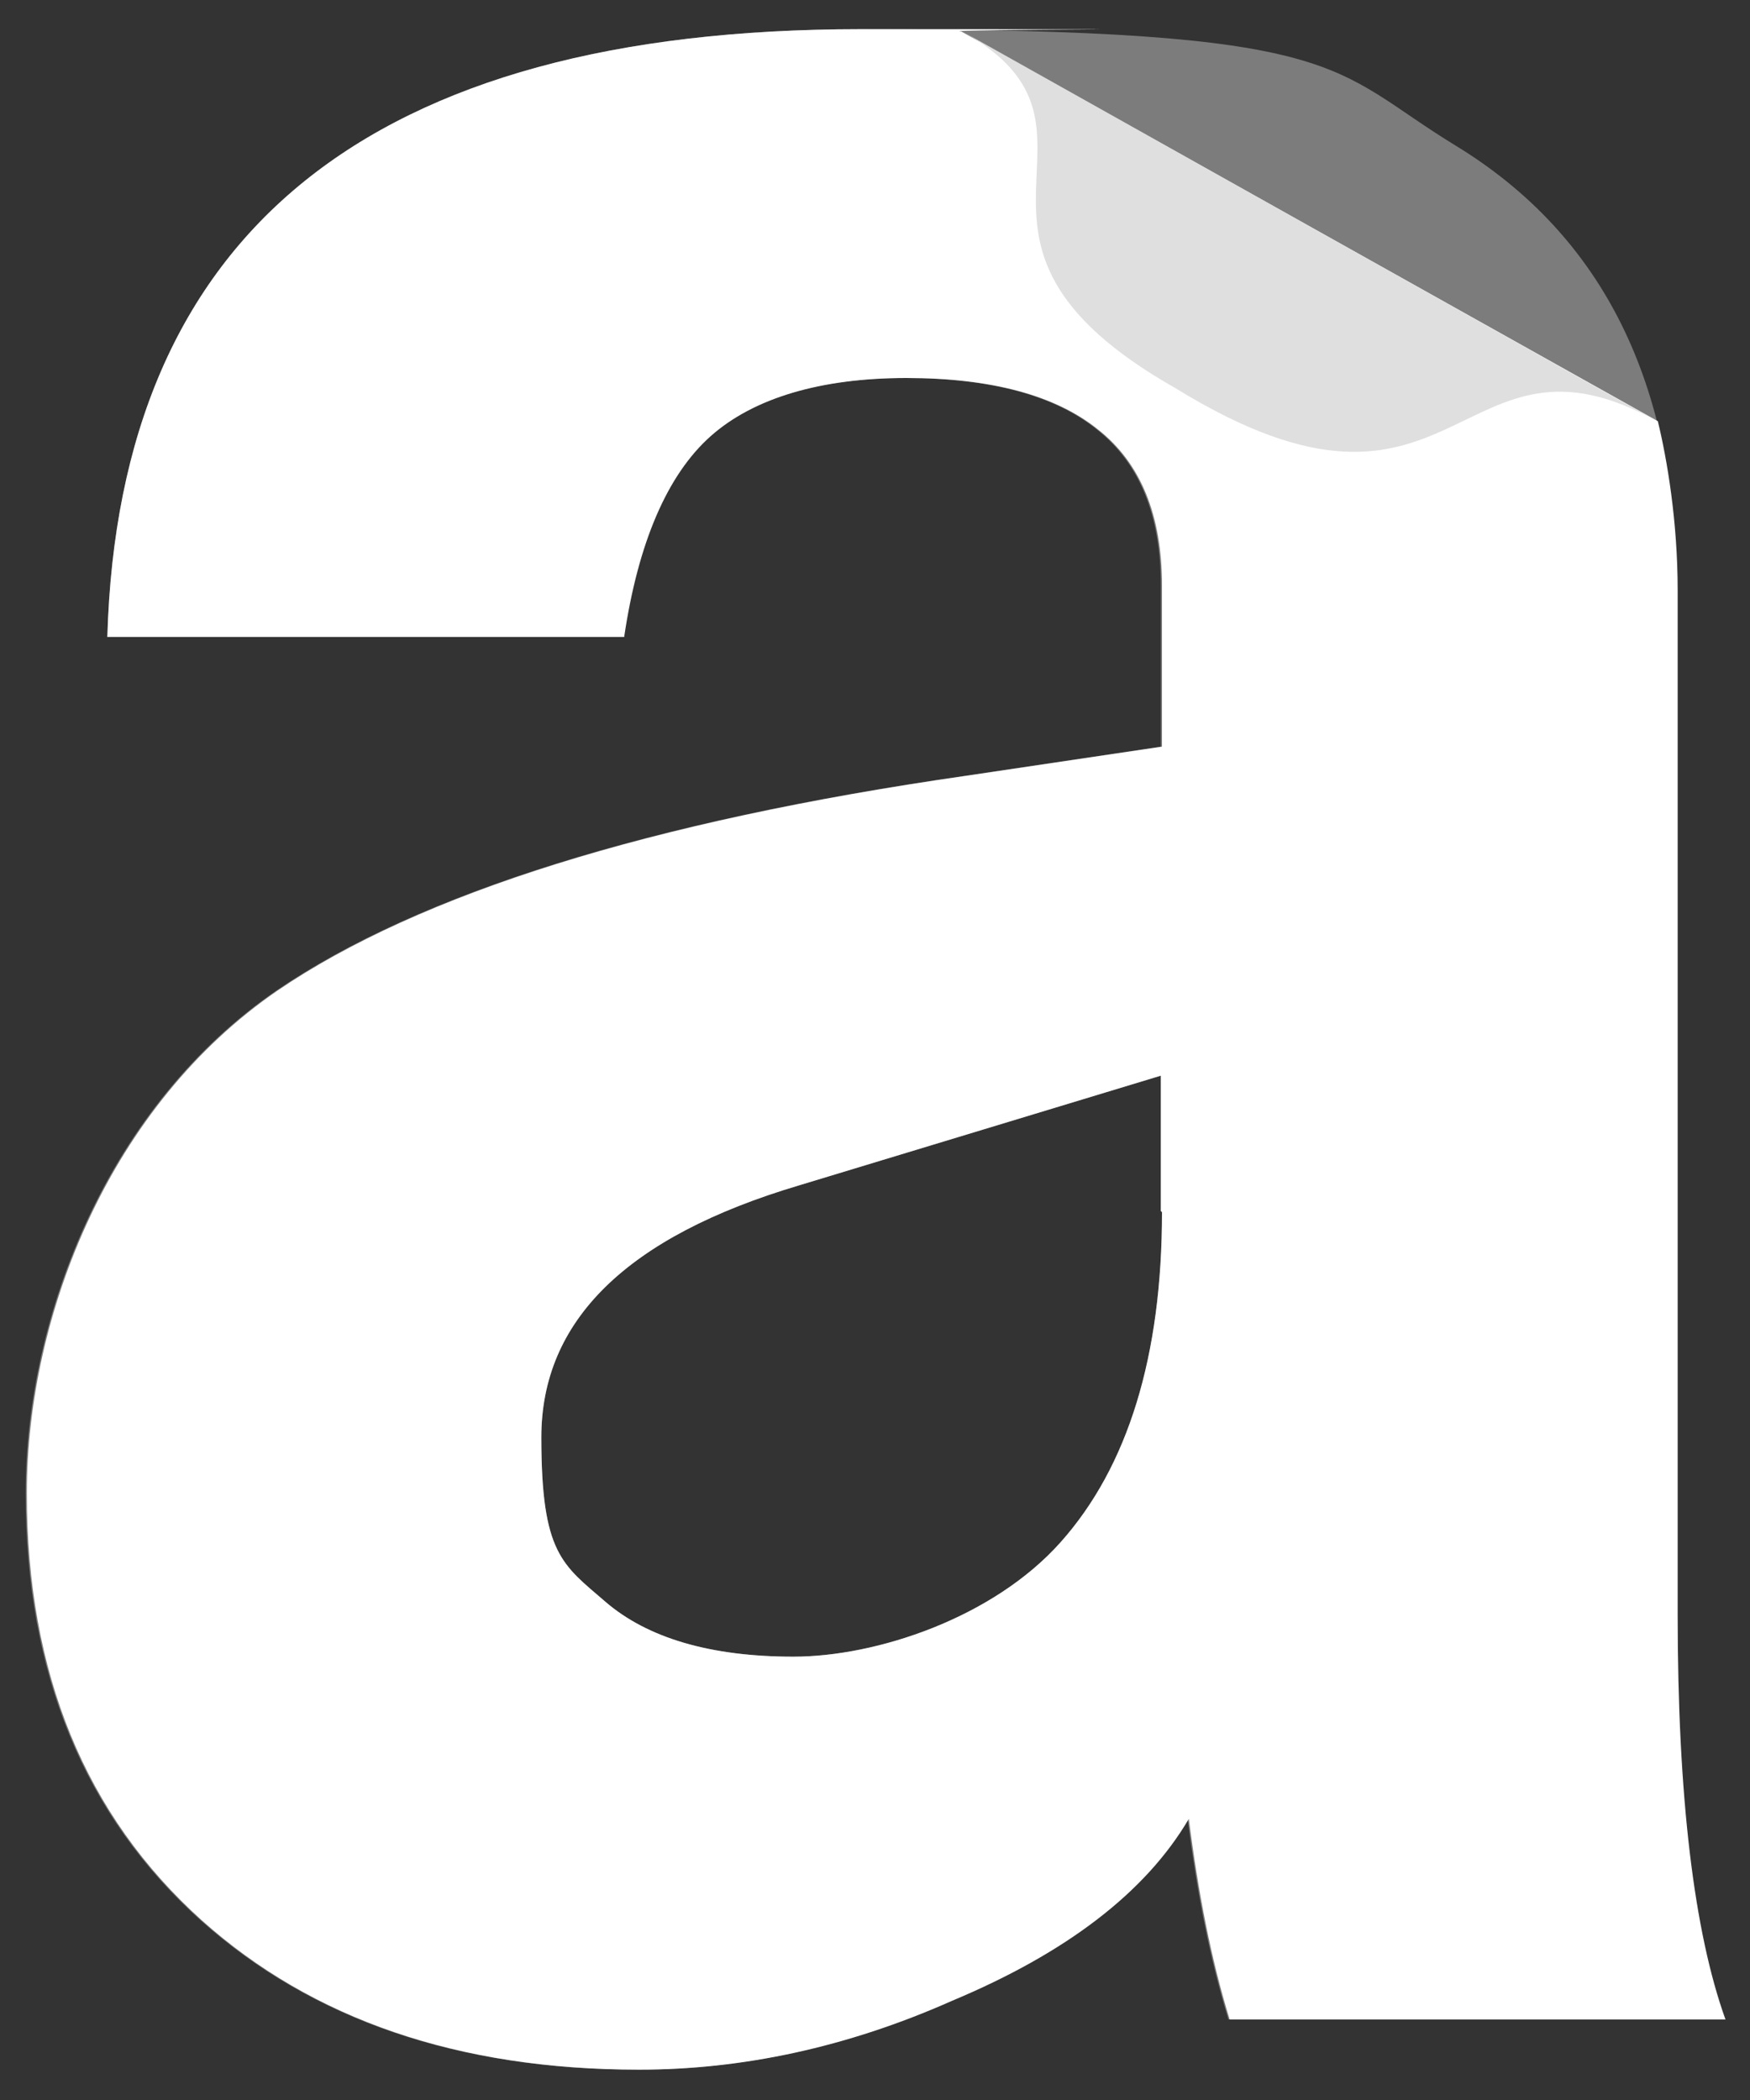 <?xml version="1.0" encoding="UTF-8"?>
<svg xmlns="http://www.w3.org/2000/svg" version="1.1" xmlns:xlink="http://www.w3.org/1999/xlink" viewBox="0 0 150 180">
  <rect x="0" y="0" width="150" height="180" fill="#333333" stroke="none"/>
  <defs>
    <style>
      .cls-1 {
        fill: #fff;
      }

      .cls-2 {
        fill: none;
      }

      .cls-3 {
        fill: #dfdfdf;
        fill-rule: evenodd;
      }

      .cls-4 {
        fill: #c6c6c6;
      }

      .cls-5 {
        clip-path: url(#clippath);
      }

      .cls-6 {
        opacity: .5;
      }
    </style>
    <clipPath id="clippath">
      <rect class="cls-2" x="2.1" y="2.5" width="145.7" height="175"/>
    </clipPath>
  </defs>
  <!-- Generator: Adobe Illustrator 28.6.0, SVG Export Plug-In . SVG Version: 1.2.0 Build 709)  -->
  <g>
    <g id="Capa_1">
      <g id="LOGO_BORONATIC">
        <g>
          <g class="cls-6">
            <g class="cls-5">
              <path class="cls-4" d="M143.7,50.6v87.8c0,15.6,1.4,27.2,4.1,34.7h-42.5c-1.6-5.2-2.7-10.9-3.5-17.2-3.7,6.3-10.5,11.5-20.3,15.6-9,4-18,5.9-26.8,5.9-15.5,0-28-4.3-37.5-12.8-10-9-15-21.2-15-36.6s7.2-33.3,21.5-43.1c12.2-8.3,31.9-14.5,59-18.4l16.8-2.5v-13.8c0-6-1.8-10.5-5.5-13.4-3.6-2.9-9.1-4.4-16.4-4.4s-13.1,1.7-16.8,5c-3.7,3.3-6.2,9.1-7.4,17.2H9.2C10.2,19.9,31.7,2.5,73.8,2.5s40,3.3,51,10c12.6,7.7,18.9,20.4,18.9,38.1M99.5,103.8v-11.6l-31,9.4c-14.8,4.4-22.1,11.6-22.1,21.6s1.8,10.9,5.5,14.1c3.6,3.1,9,4.7,16.1,4.7s17.1-3.3,22.9-9.8c5.8-6.5,8.7-16,8.7-28.3"/>
            </g>
          </g>
          <path class="cls-1" d="M142.1,36.1c.8,3.3,1.7,8.6,1.7,14.5v87.8c0,15.6,1.4,27.2,4.1,34.7h-42.5c-1.6-5.2-2.7-10.9-3.5-17.2-3.7,6.3-10.5,11.5-20.3,15.6-9,4-18,5.9-26.8,5.9-15.5,0-28-4.3-37.5-12.8-10-9-15-21.2-15-36.6s7.2-33.3,21.5-43.1c12.2-8.3,31.9-14.5,59-18.4l16.8-2.5v-13.8c0-6-1.8-10.5-5.5-13.4-3.6-2.9-9.1-4.4-16.4-4.4s-13.1,1.7-16.8,5c-3.7,3.3-6.2,9.1-7.4,17.2H9.2C10.2,19.9,31.7,2.5,73.8,2.5s5.6,0,8.6.2M99.5,103.8v-11.6l-31,9.4c-14.8,4.4-22.1,11.6-22.1,21.6s1.8,10.9,5.5,14.1c3.6,3.1,9,4.7,16.1,4.7s17.1-3.3,22.9-9.8c5.8-6.5,8.7-16,8.7-28.3"/>
          <path class="cls-3" d="M82.5,2.7c15,8.4-4.3,17.8,18.3,30.6,24.4,15,24-6.9,41.4,2.9L82.5,2.7Z"/>
        </g>
      </g>
    </g>
  </g>
</svg>